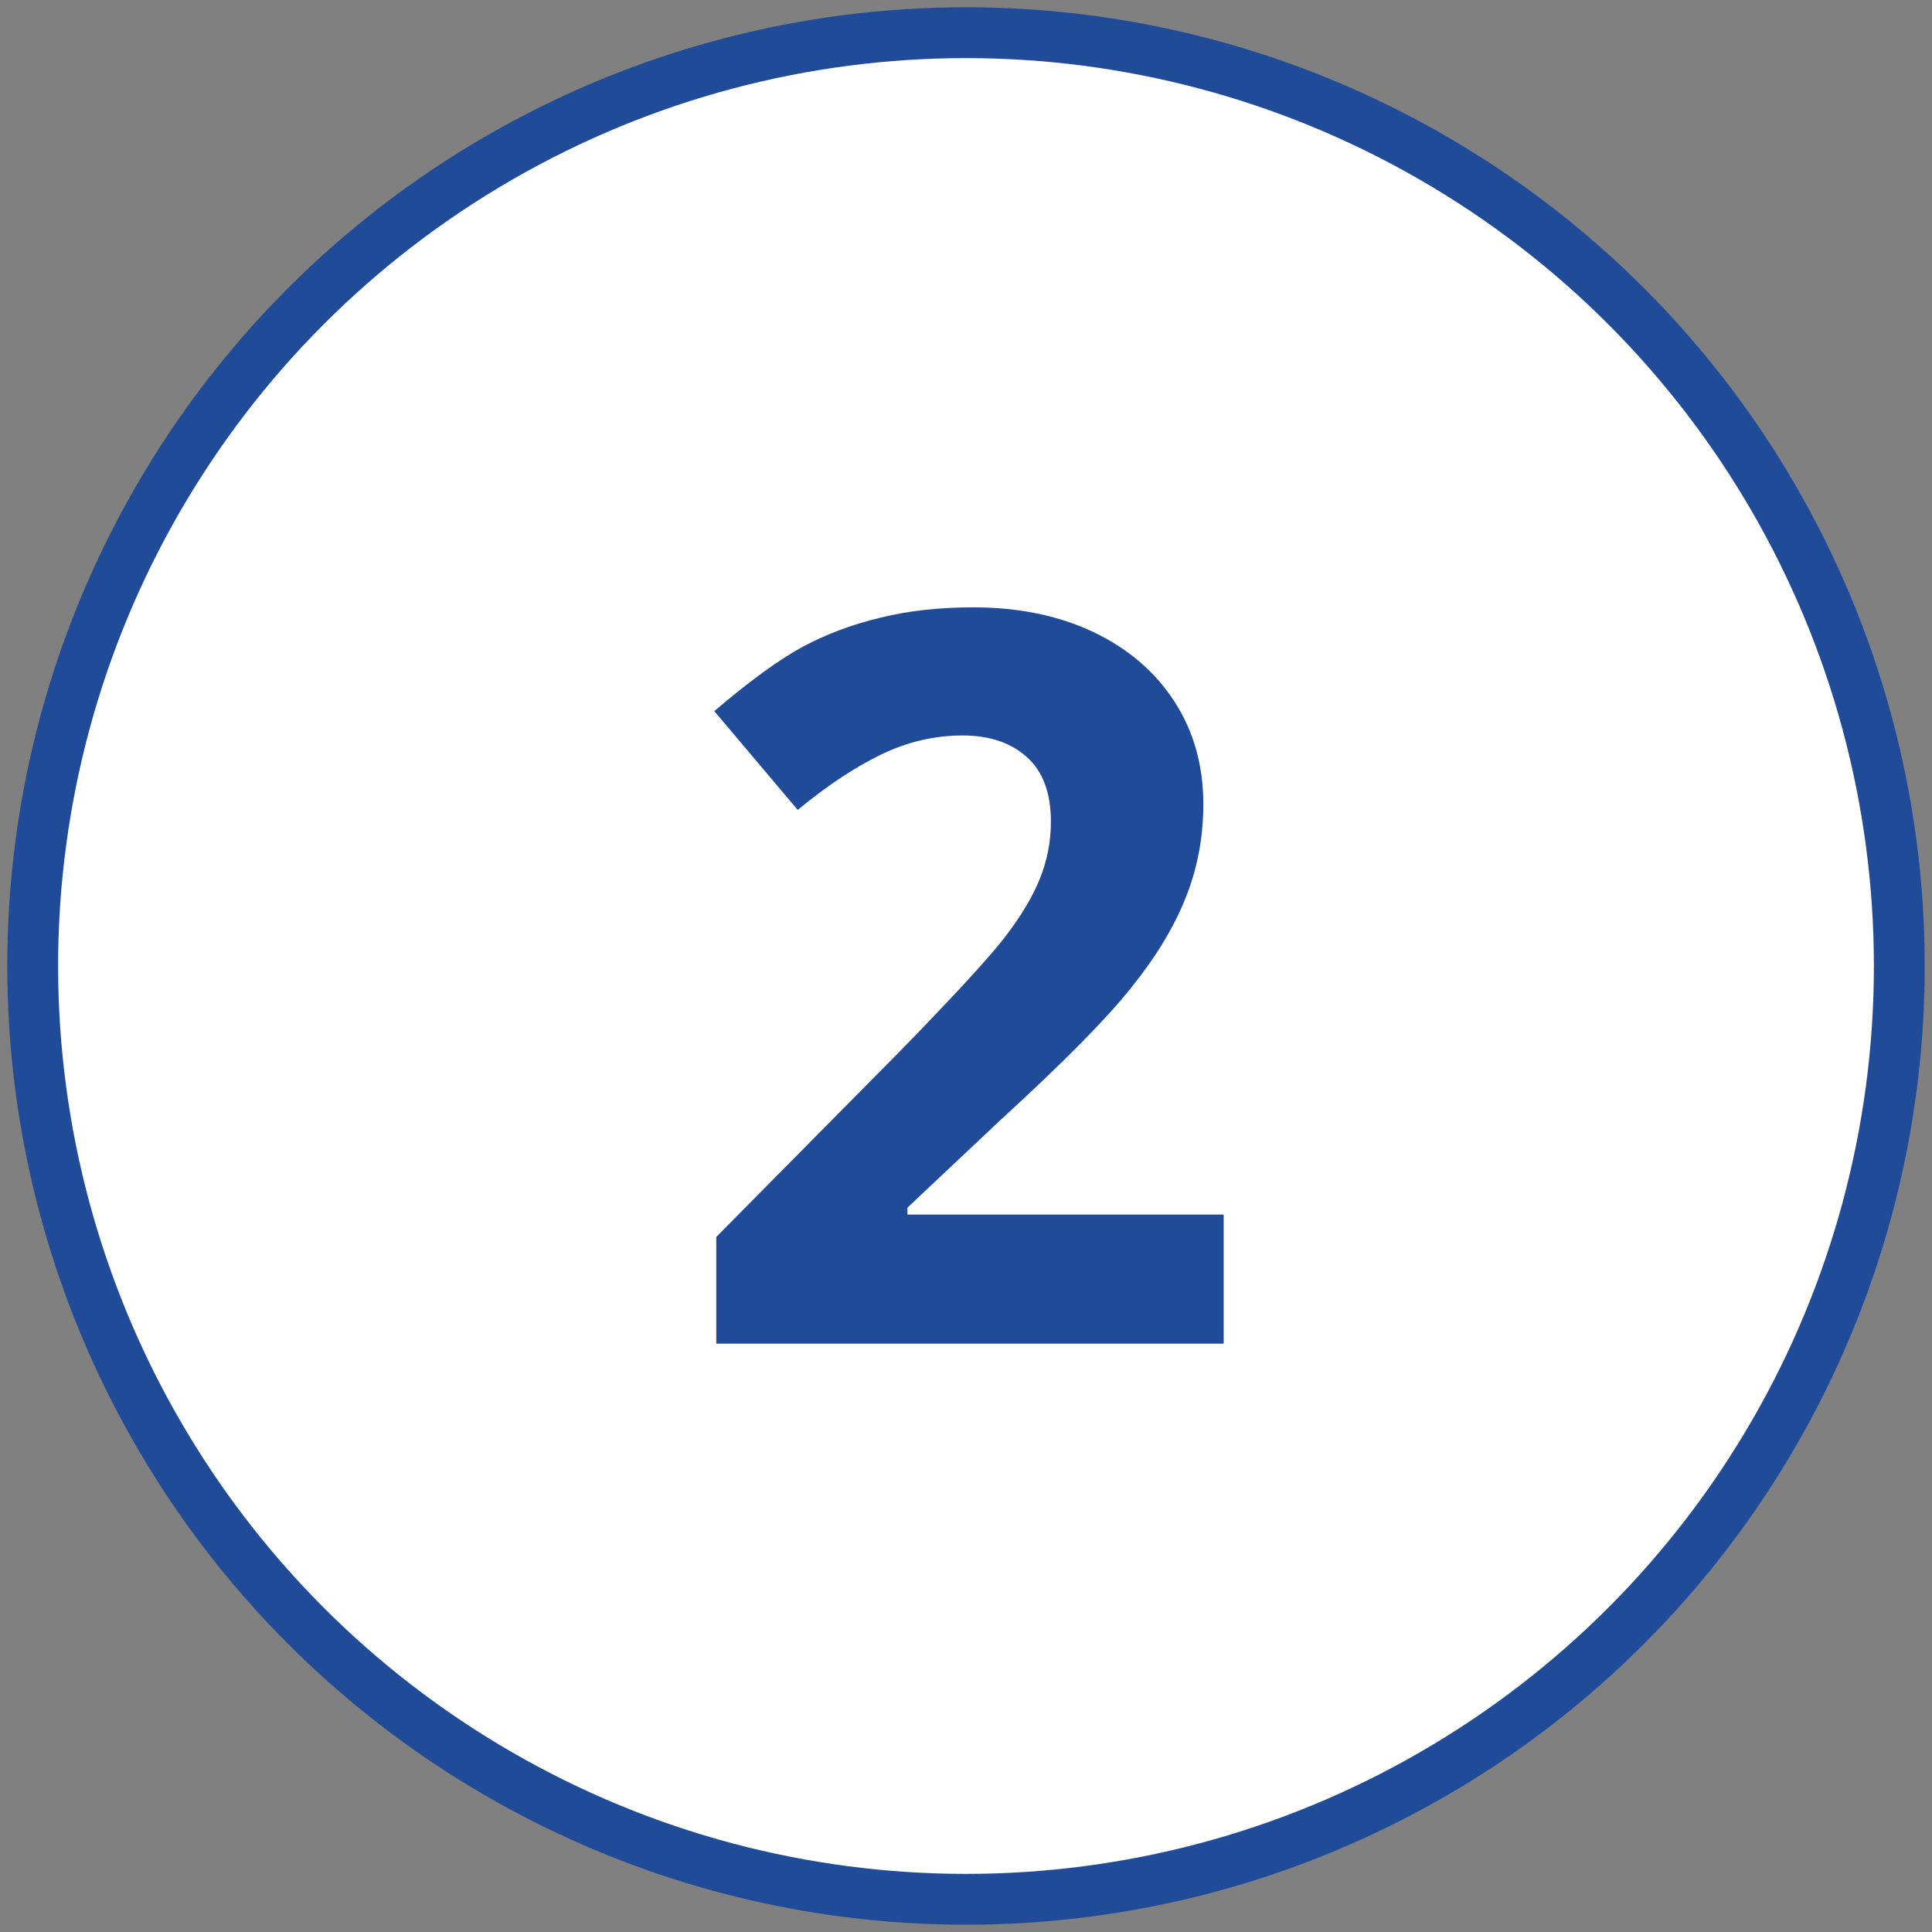 <?xml version="1.0" encoding="UTF-8"?>
<svg xmlns="http://www.w3.org/2000/svg" width="38" height="38" viewBox="0 0 38 38" fill="none">
  <rect x="0" y="0" width="38" height="38" fill="#808080" stroke="none"/>
  <circle cx="19" cy="19" r="18.357" fill="white" stroke="#1F4B99"></circle>
  <path d="M24.068 26.428H14.088V24.329L17.672 20.706C18.733 19.619 19.426 18.867 19.752 18.45C20.078 18.027 20.312 17.636 20.455 17.278C20.598 16.92 20.67 16.549 20.67 16.165C20.67 15.592 20.51 15.165 20.191 14.886C19.879 14.606 19.459 14.466 18.932 14.466C18.378 14.466 17.841 14.592 17.32 14.846C16.799 15.1 16.256 15.462 15.69 15.93L14.049 13.987C14.752 13.388 15.335 12.965 15.797 12.717C16.259 12.47 16.764 12.281 17.311 12.151C17.857 12.014 18.469 11.946 19.146 11.946C20.038 11.946 20.826 12.109 21.51 12.434C22.193 12.76 22.724 13.216 23.102 13.802C23.479 14.387 23.668 15.058 23.668 15.813C23.668 16.471 23.551 17.089 23.316 17.669C23.088 18.242 22.73 18.831 22.242 19.436C21.76 20.042 20.908 20.904 19.684 22.024L17.848 23.753V23.889H24.068V26.428Z" fill="#1F4B99"></path>
</svg>
